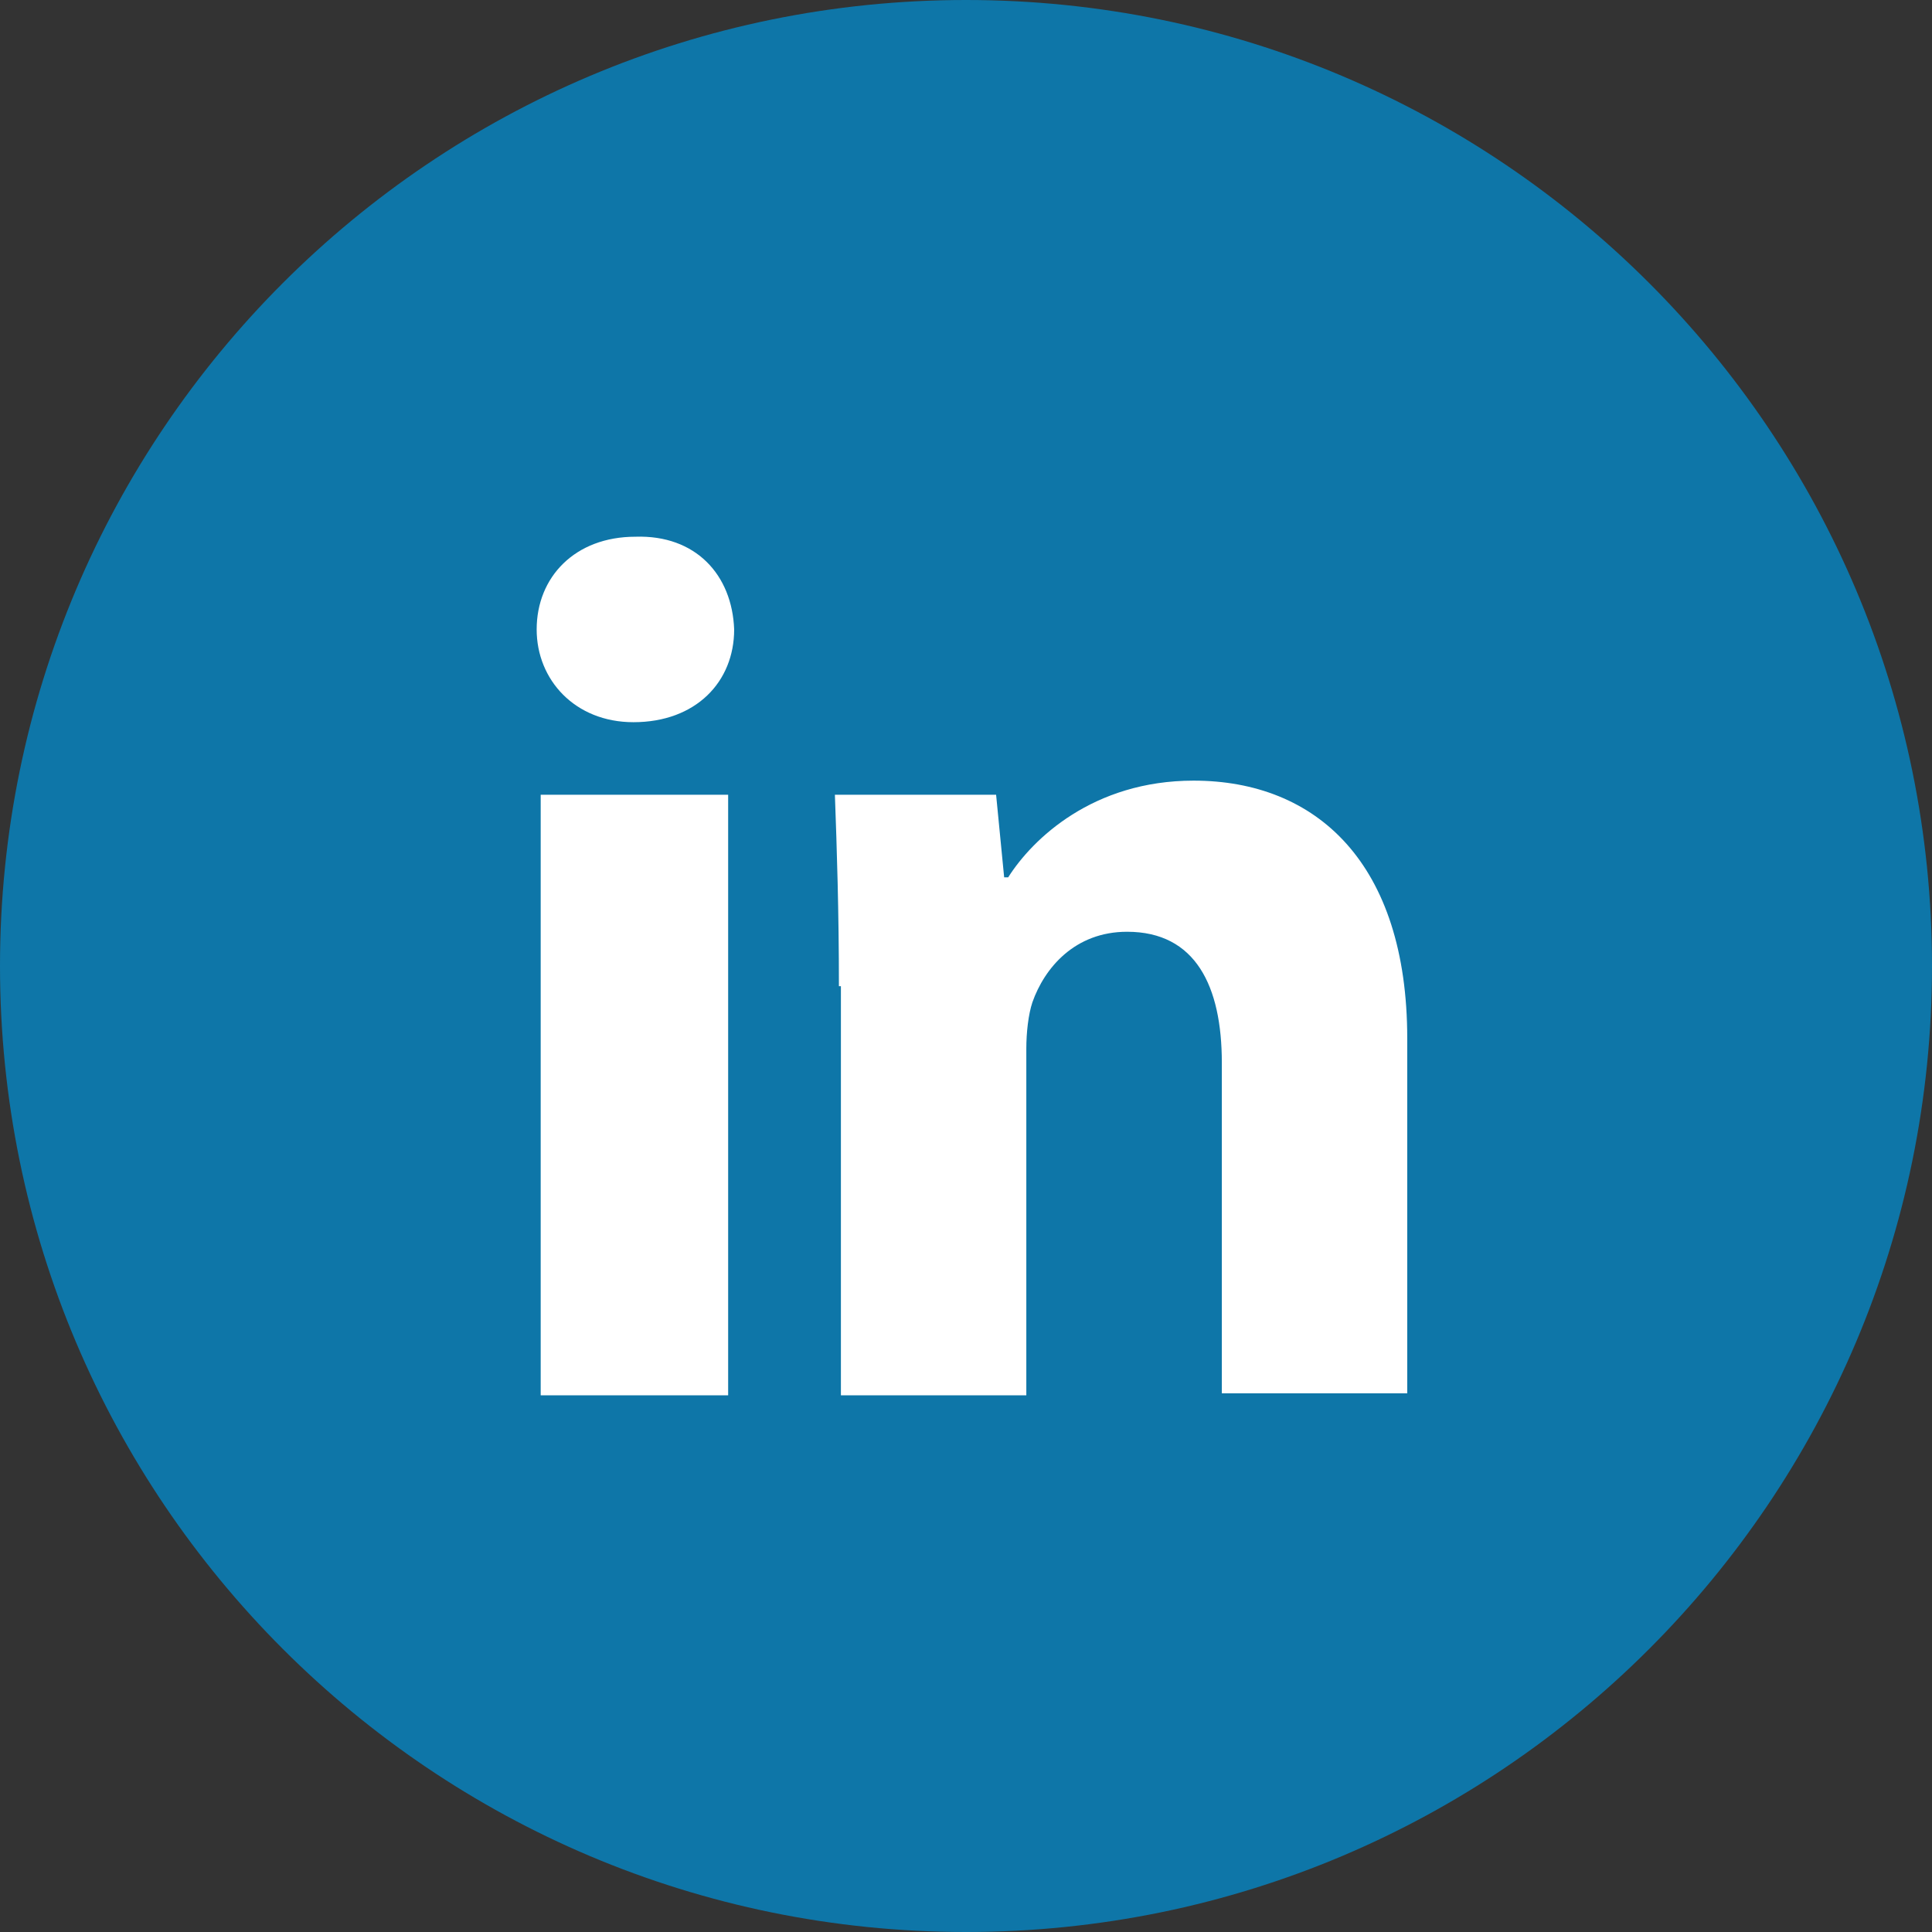 <svg width="36" height="36" viewBox="0 0 36 36" fill="none" xmlns="http://www.w3.org/2000/svg">
<rect x="0" y="0" width="36" height="36" fill="#333333" stroke="none"/>
<path d="M18 36C27.941 36 36 27.941 36 18C36 8.059 27.941 0 18 0C8.059 0 0 8.059 0 18C0 27.941 8.059 36 18 36Z" fill="#0E76A8"/>
<path d="M13.68 11.729C13.68 12.705 12.967 13.457 11.803 13.457C10.714 13.457 10 12.668 10 11.729C10 10.752 10.714 10.001 11.84 10.001C12.967 9.964 13.643 10.715 13.68 11.729ZM10.075 26L10.075 14.809H13.568L13.568 26H10.075Z" fill="white"/>
<path d="M15.632 18.376C15.632 16.987 15.594 15.822 15.557 14.809H18.561L18.711 16.348H18.786C19.237 15.635 20.364 14.546 22.241 14.546C24.532 14.546 26.222 16.085 26.222 19.353V25.962H22.767V19.803C22.767 18.376 22.279 17.362 21.002 17.362C20.026 17.362 19.462 18.038 19.237 18.677C19.162 18.902 19.124 19.24 19.124 19.541V26H15.669L15.669 18.376H15.632Z" fill="white"/>
</svg>
